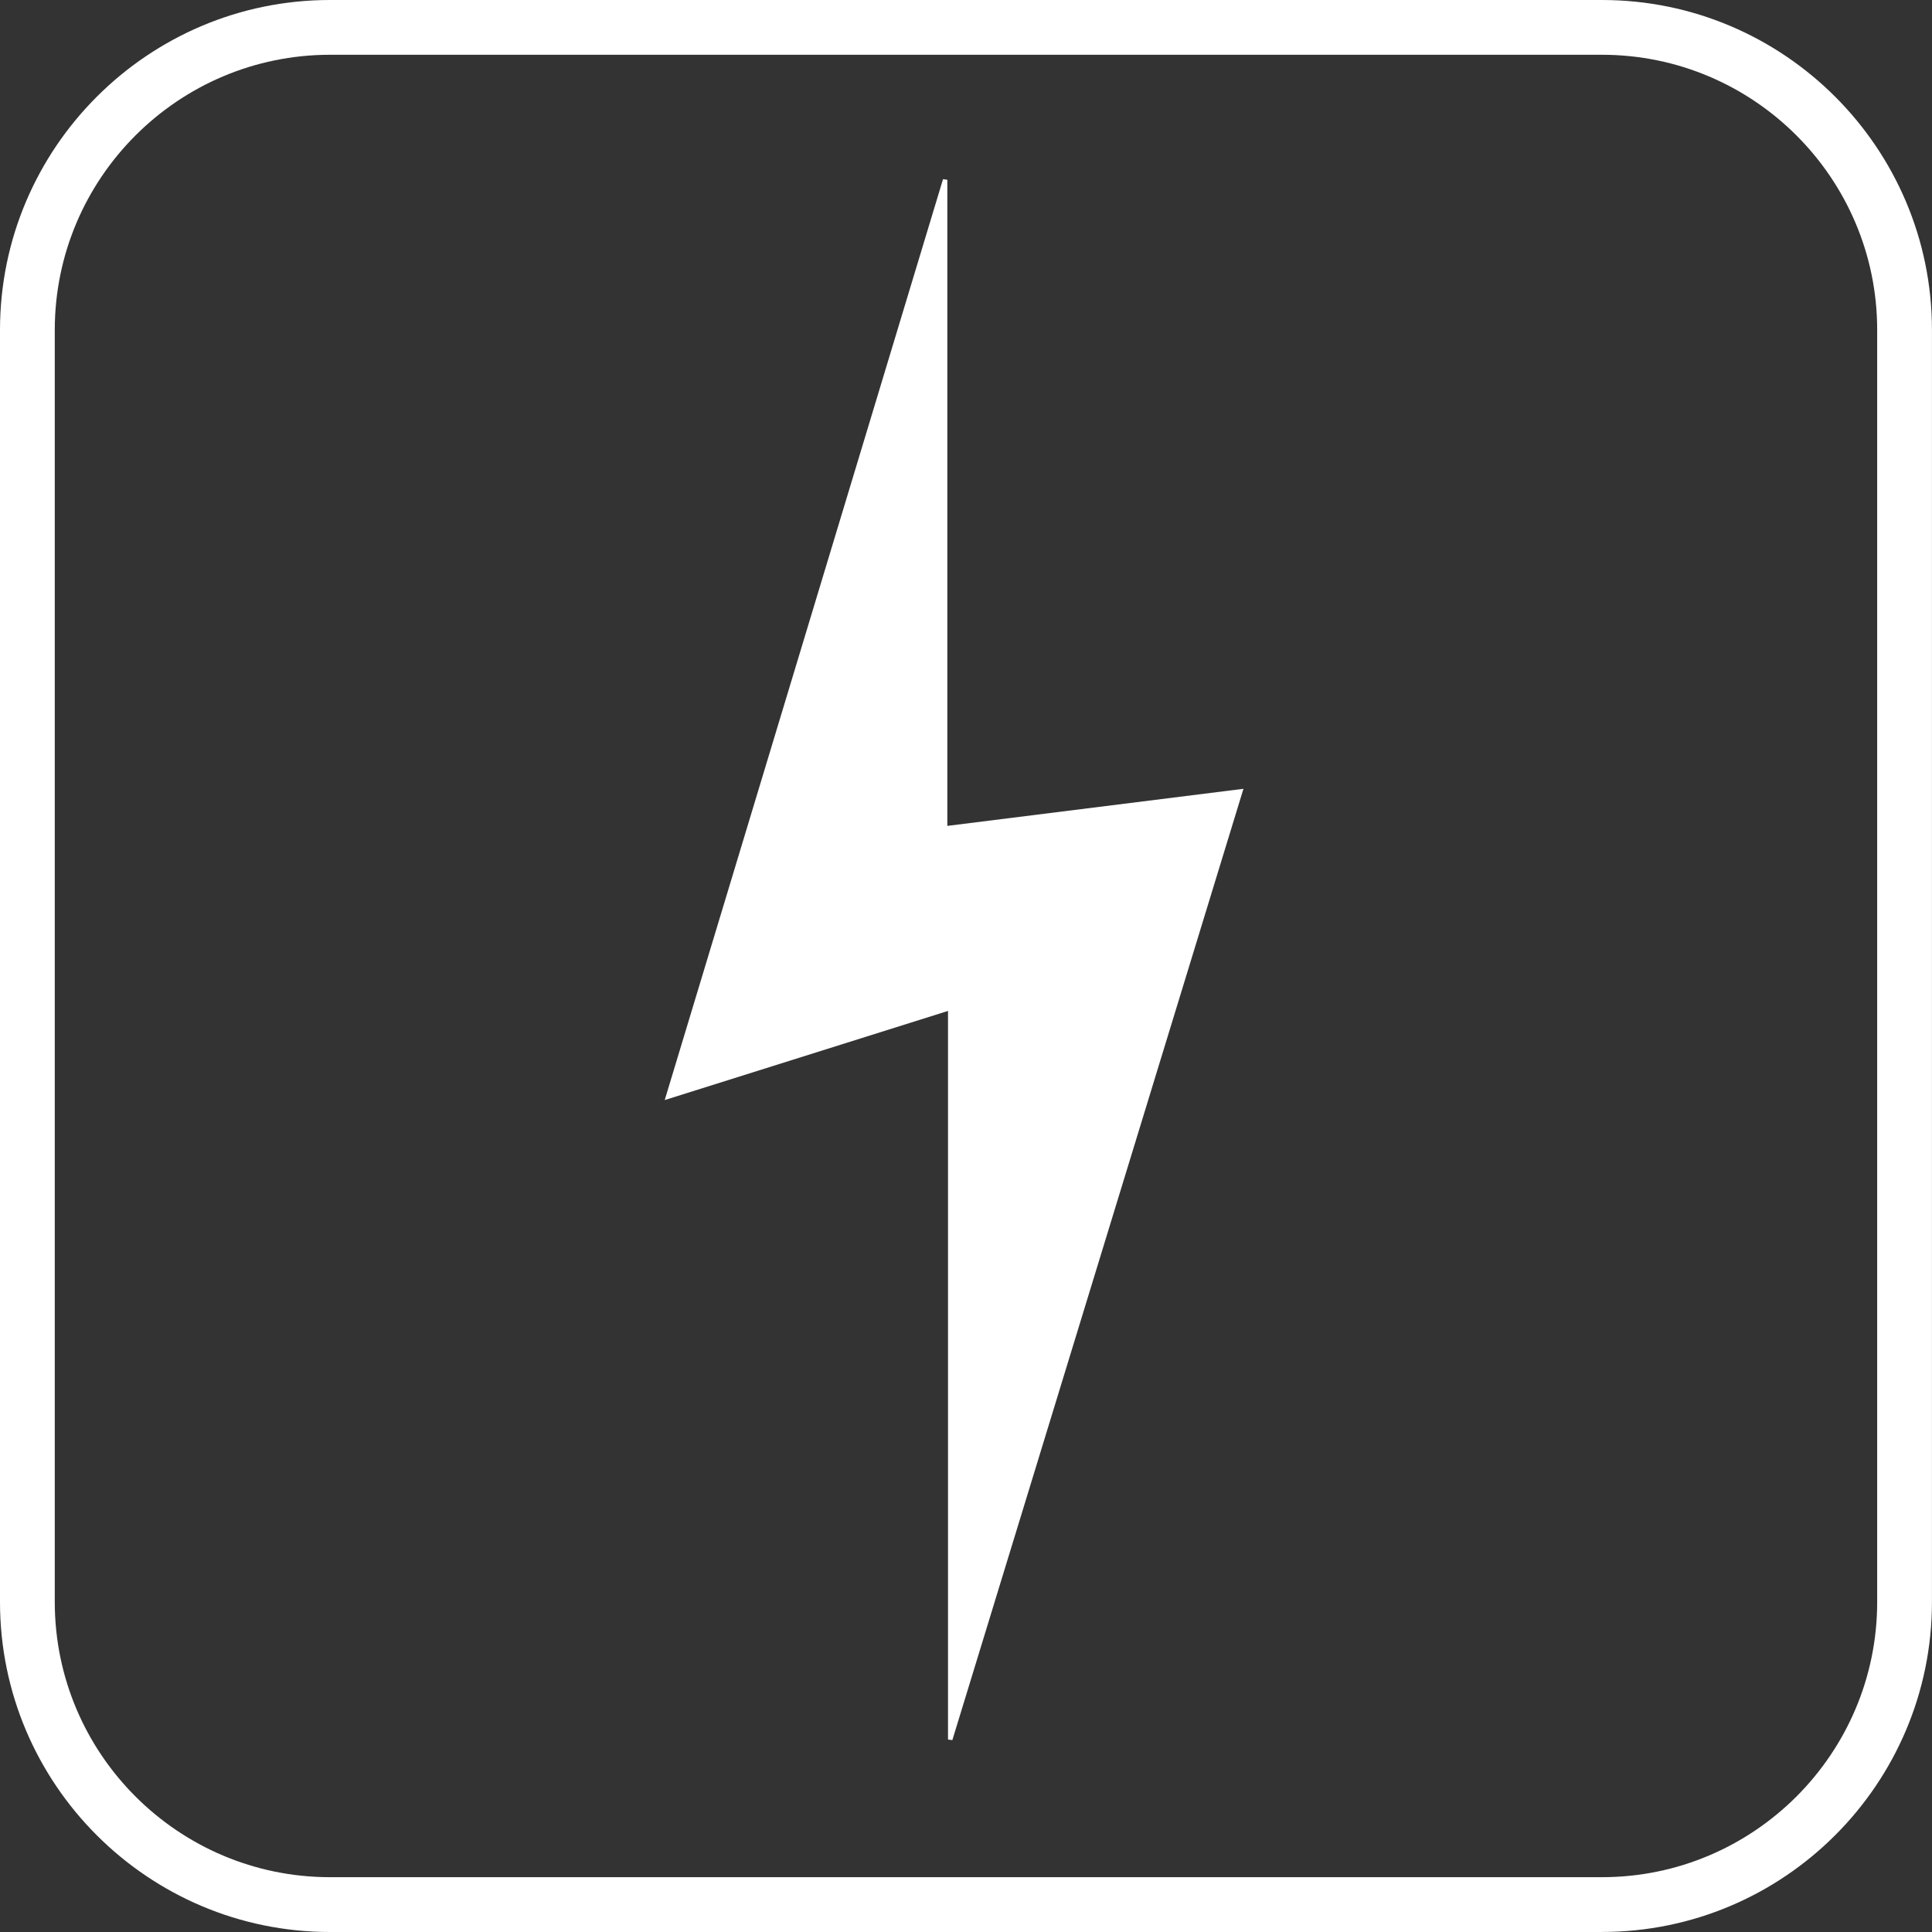 <svg viewBox="0 0 453.24 453.24" xmlns="http://www.w3.org/2000/svg" id="Layer_2"><rect x="0" y="0" width="453.24" height="453.24" fill="#333333" stroke="none"/><defs><style>.cls-1{fill:#fff;}</style></defs><g id="Layer_1-2"><path d="M222.24,42.19v151.56c23.24-2.91,45.92-5.75,69.47-8.7-22.89,74.8-45.59,148.99-68.29,223.17-.34-.04-.68-.09-1.02-.13v-170.93c-22.34,7.03-43.97,13.83-66.46,20.91,21.92-72.53,43.6-144.28,65.29-216.04.34.05.68.1,1.02.15Z" class="cls-1"></path><path d="M375.82,453.24H77.41c-42.69,0-77.41-34.73-77.41-77.41V77.41C0,34.73,34.73,0,77.41,0h298.41c42.69,0,77.41,34.73,77.41,77.41v298.41c0,42.69-34.73,77.41-77.41,77.41ZM77.41,12.85C41.81,12.85,12.85,41.81,12.85,77.41v298.41c0,35.6,28.96,64.56,64.56,64.56h298.41c35.6,0,64.56-28.96,64.56-64.56V77.41c0-35.6-28.96-64.56-64.56-64.56H77.41Z" class="cls-1"></path></g></svg>